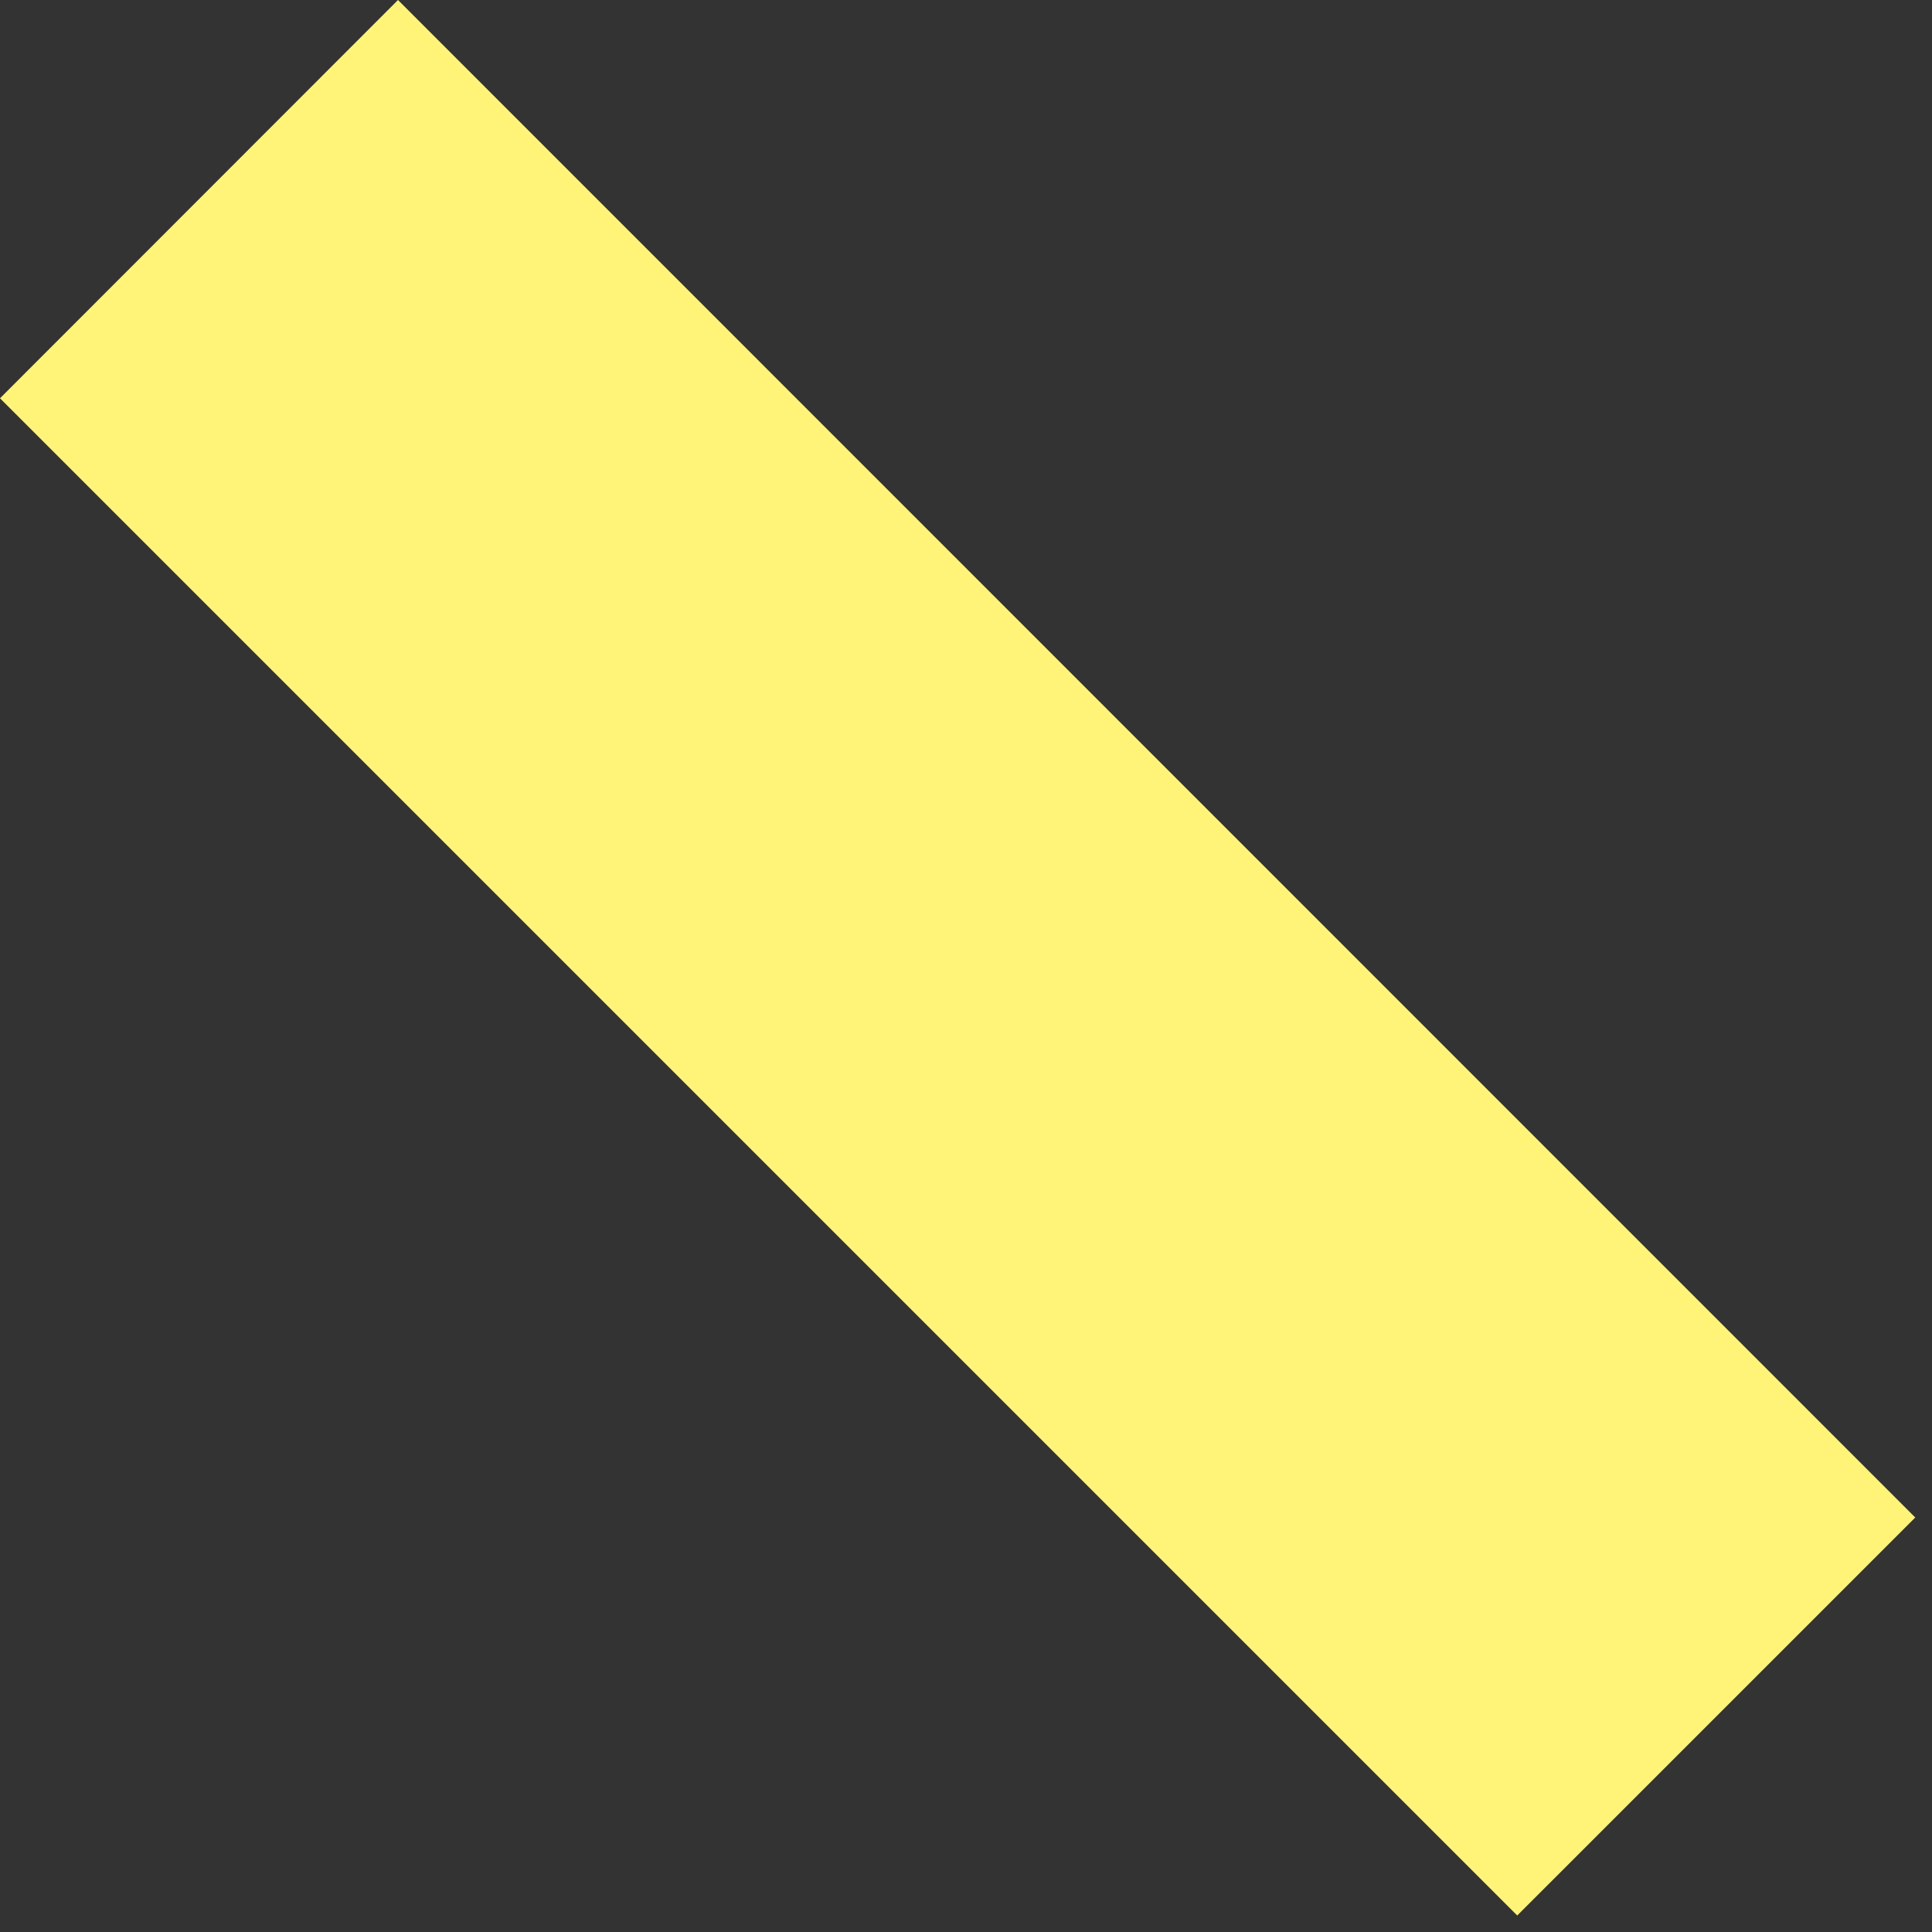 <?xml version="1.0" encoding="utf-8"?>
<svg xmlns="http://www.w3.org/2000/svg" fill="none" height="100%" overflow="visible" preserveAspectRatio="none" style="display: block;" viewBox="0 0 35 35" width="100%">
<rect x="0" y="0" width="35" height="35" fill="#333333" stroke="none"/>
<path d="M7.21 0L0 7.215L27.486 34.701L34.697 27.491L7.21 0Z" fill="#FFF478" id="Vector"/>
</svg>